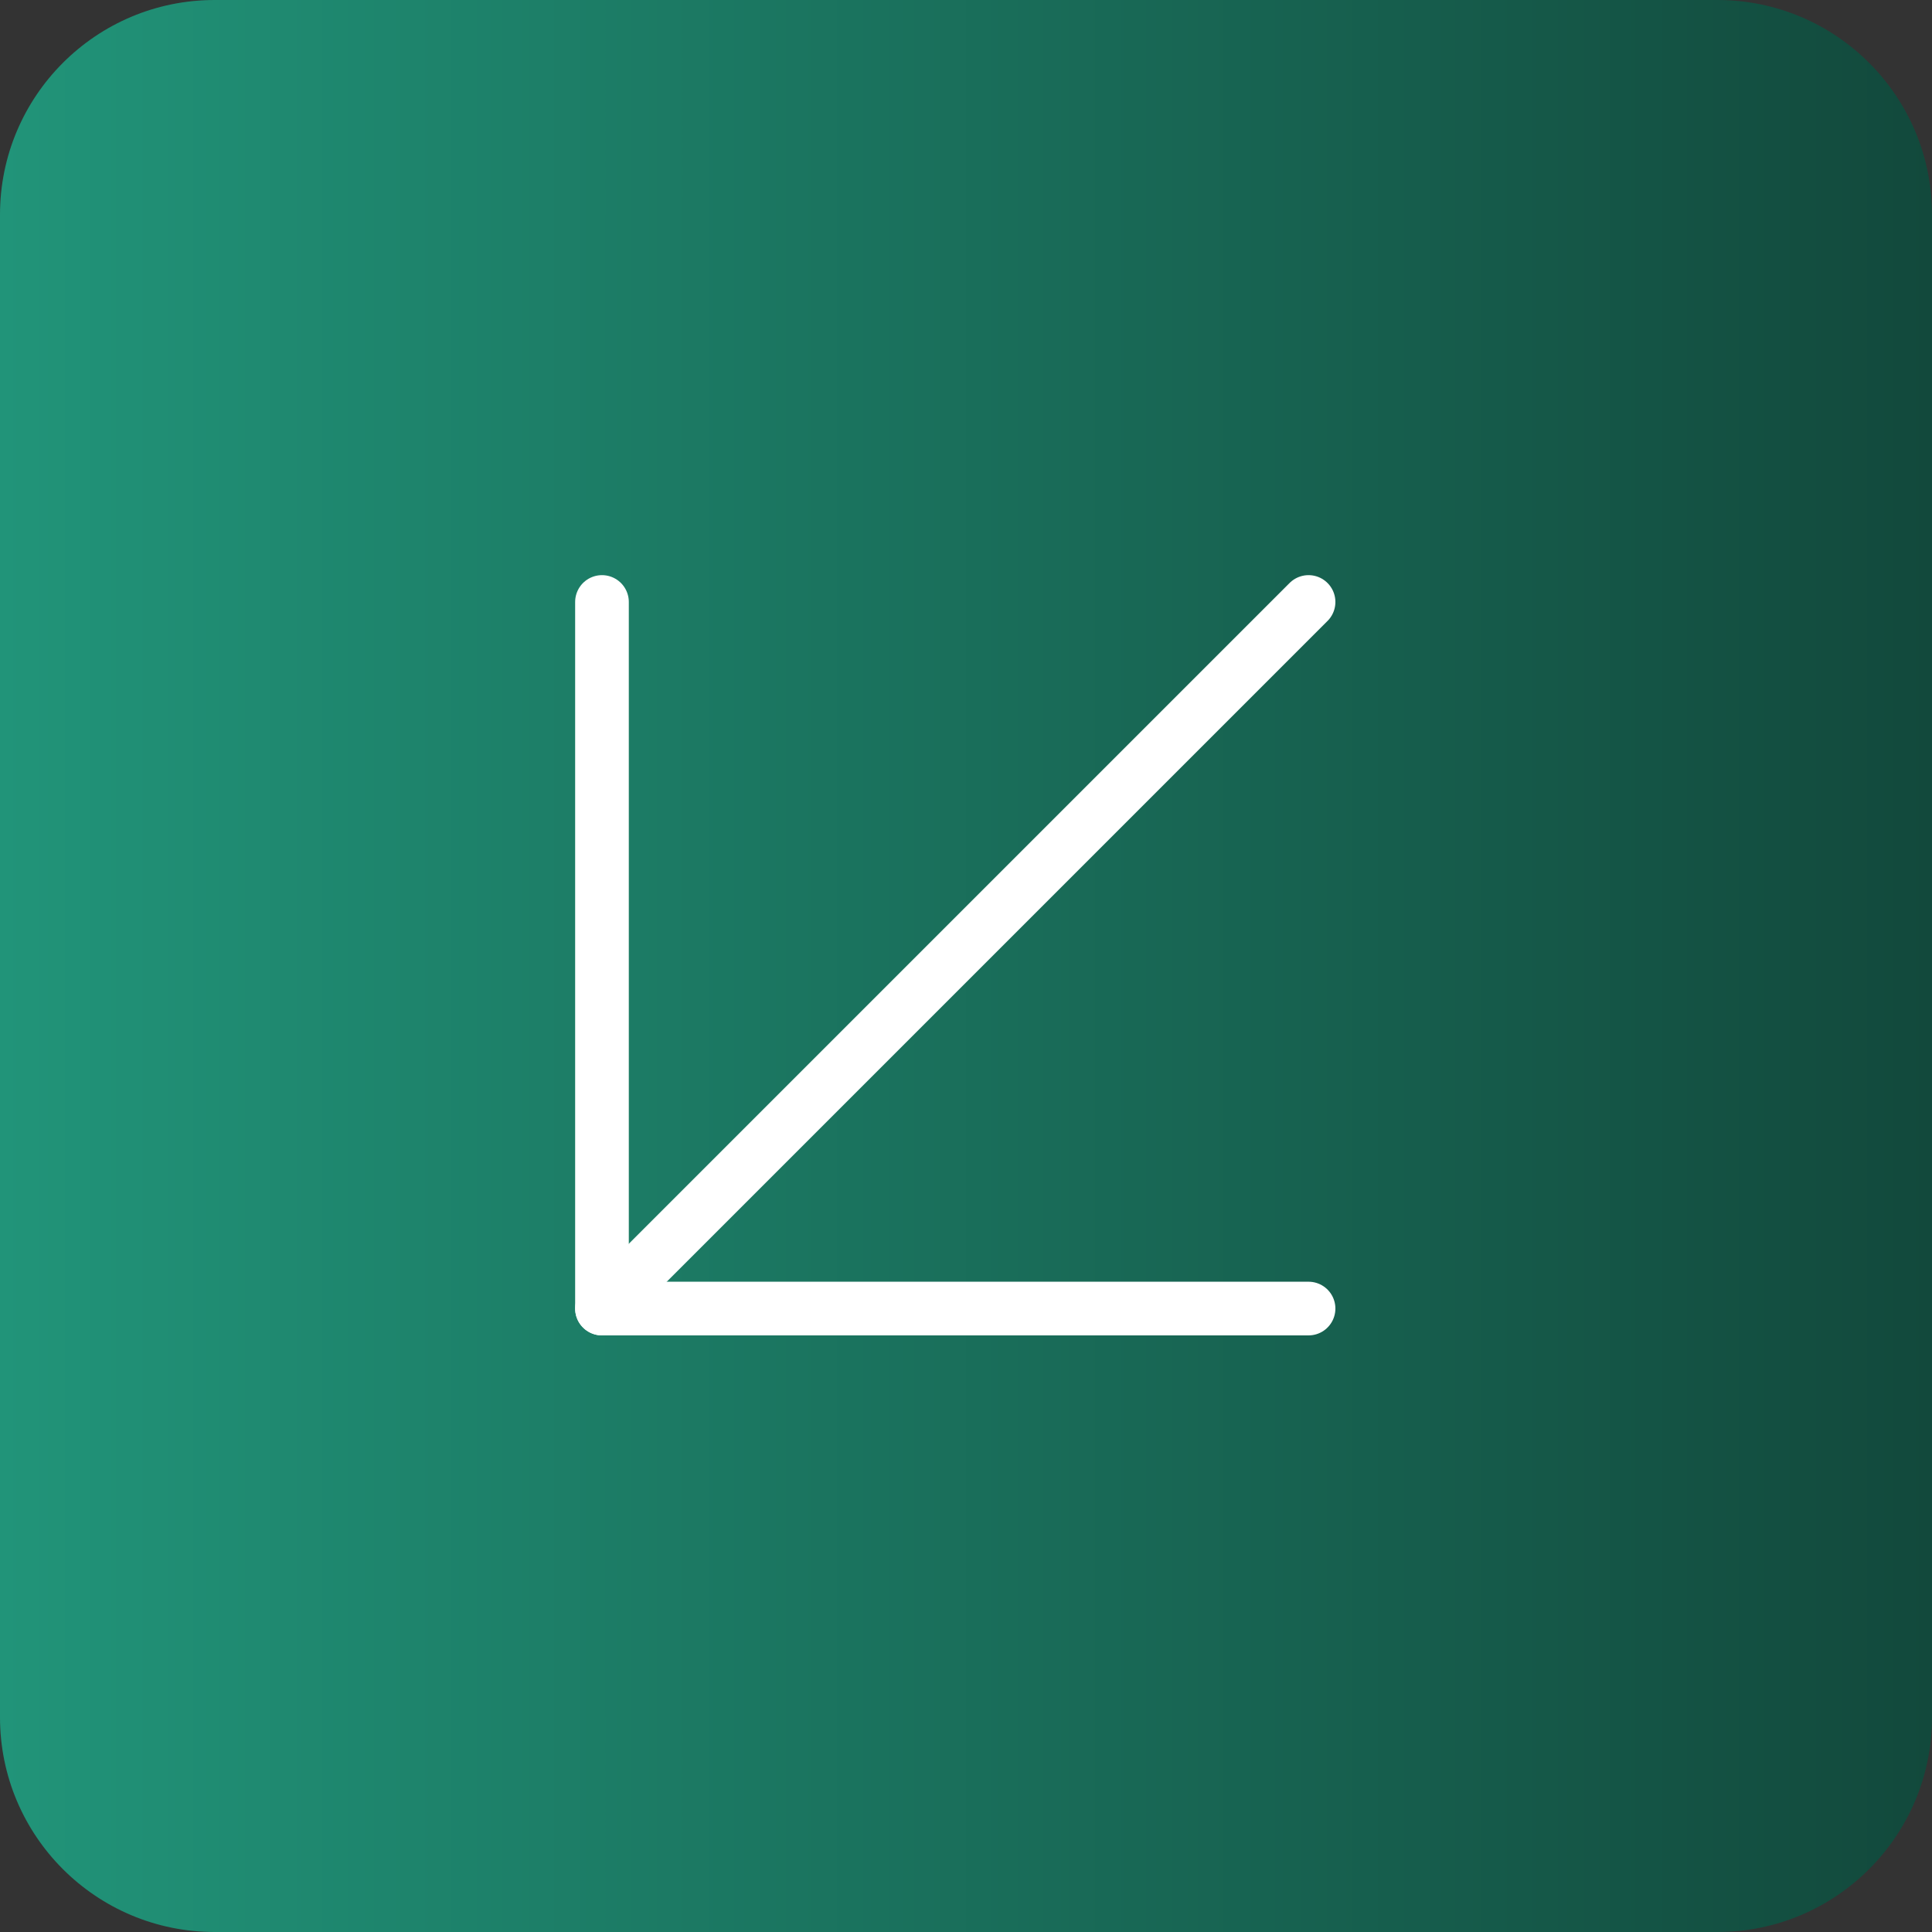<?xml version="1.0" encoding="UTF-8"?> <svg xmlns="http://www.w3.org/2000/svg" width="36" height="36" viewBox="0 0 36 36" fill="none"><rect x="0" y="0" width="36" height="36" fill="#333333" stroke="none"/><g clip-path="url(#clip0_152_719)"><g clip-path="url(#clip1_152_719)"><g clip-path="url(#clip2_152_719)"><path d="M32 0H4C1.791 0 0 1.791 0 4V32C0 34.209 1.791 36 4 36H32C34.209 36 36 34.209 36 32V4C36 1.791 34.209 0 32 0Z" fill="url(#paint0_linear_152_719)"></path><path d="M24.383 11.217L11.217 24.383" stroke="white" stroke-linecap="round" stroke-linejoin="round"></path><path d="M24.383 24.383H11.217V11.217" stroke="white" stroke-linecap="round" stroke-linejoin="round"></path></g></g></g><defs><linearGradient id="paint0_linear_152_719" x1="0" y1="18" x2="36" y2="18" gradientUnits="userSpaceOnUse"><stop stop-color="#219479"></stop><stop offset="1" stop-color="#12493C"></stop></linearGradient><clipPath id="clip0_152_719"><rect width="36" height="36" fill="white"></rect></clipPath><clipPath id="clip1_152_719"><rect width="36" height="36" fill="white"></rect></clipPath><clipPath id="clip2_152_719"><rect width="36" height="36" fill="white"></rect></clipPath></defs></svg> 